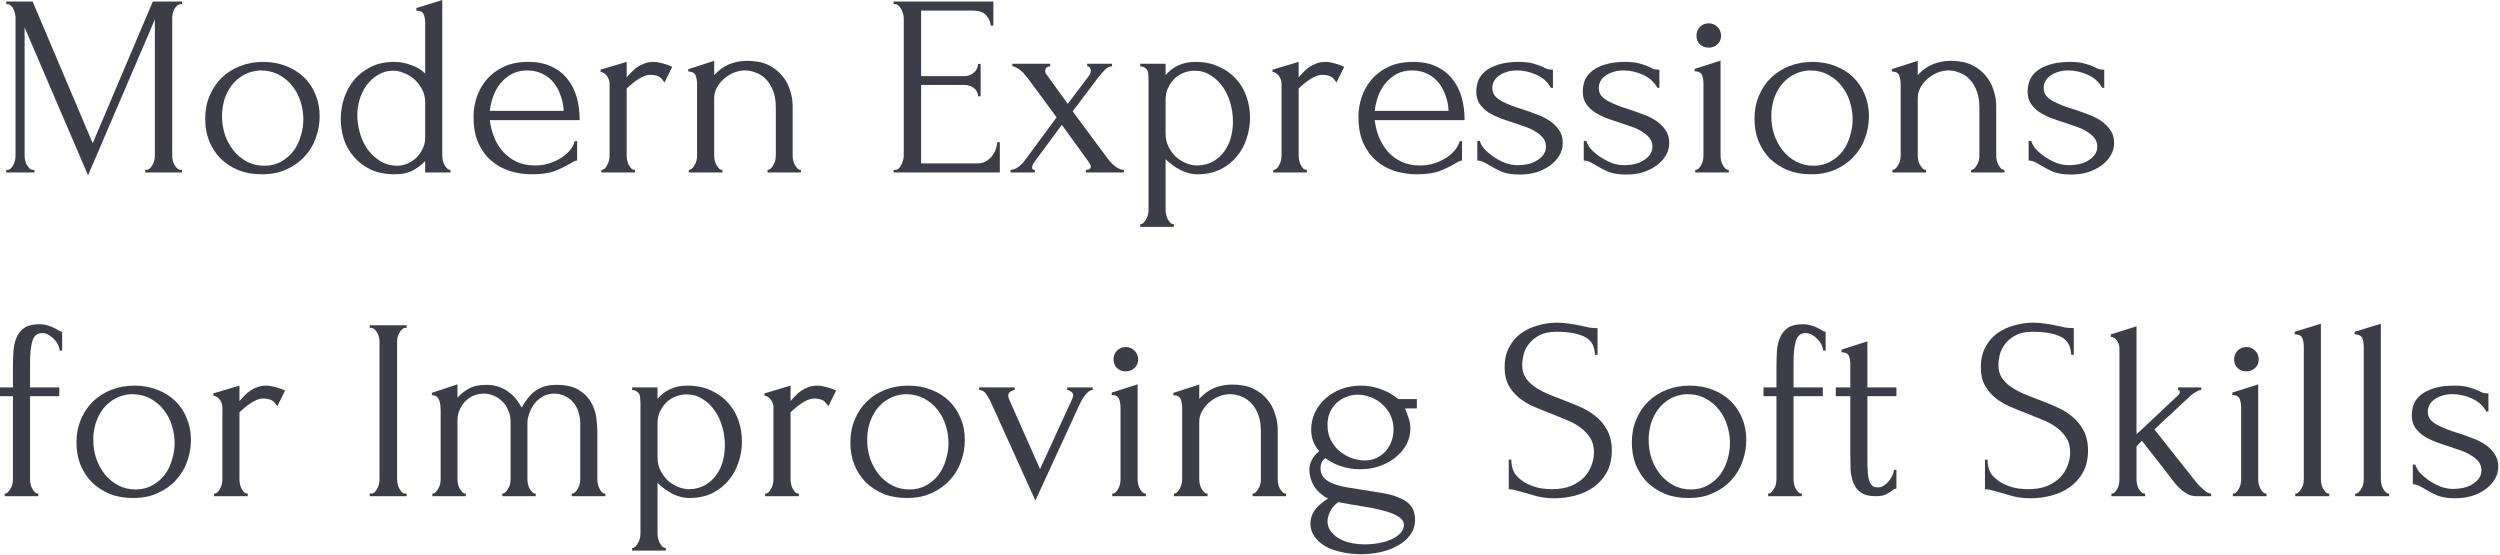 <?xml version="1.0" encoding="UTF-8"?> <svg xmlns="http://www.w3.org/2000/svg" viewBox="0 0 154.35 34.24" fill="none"><path d="M8.97 10.489H9.05C9.124 10.489 9.194 10.457 9.258 10.393C9.322 10.329 9.375 10.254 9.418 10.169C9.471 10.084 9.508 9.993 9.529 9.897C9.551 9.791 9.561 9.695 9.561 9.609V1.199L5.436 10.825L1.519 1.695V9.609C1.519 9.695 1.53 9.791 1.551 9.897C1.572 9.993 1.604 10.084 1.647 10.169C1.7 10.254 1.759 10.329 1.823 10.393C1.887 10.457 1.961 10.489 2.047 10.489H2.127V10.649H0.384V10.489H0.464C0.538 10.489 0.608 10.457 0.672 10.393C0.735 10.329 0.789 10.254 0.831 10.169C0.874 10.084 0.906 9.993 0.927 9.897C0.949 9.791 0.959 9.695 0.959 9.609V1.087C0.959 1.013 0.949 0.927 0.927 0.831C0.906 0.735 0.874 0.645 0.831 0.56C0.789 0.474 0.735 0.405 0.672 0.352C0.608 0.288 0.538 0.256 0.464 0.256H0.384V0.096H2.015L5.724 8.842L9.434 0.096H11.24V0.256H11.16C11.075 0.256 11 0.288 10.936 0.352C10.873 0.405 10.814 0.474 10.761 0.56C10.718 0.645 10.686 0.735 10.665 0.831C10.643 0.927 10.633 1.013 10.633 1.087V9.609C10.633 9.695 10.643 9.791 10.665 9.897C10.686 9.993 10.718 10.084 10.761 10.169C10.814 10.254 10.873 10.329 10.936 10.393C11 10.457 11.075 10.489 11.16 10.489H11.24V10.649H8.97V10.489Z" fill="#3D3D49"></path><path d="M16.154 10.761C15.621 10.761 15.142 10.675 14.715 10.505C14.289 10.324 13.921 10.084 13.612 9.785C13.314 9.476 13.079 9.114 12.909 8.698C12.749 8.282 12.669 7.829 12.669 7.339C12.669 6.817 12.759 6.342 12.941 5.916C13.122 5.479 13.372 5.106 13.692 4.797C14.012 4.488 14.39 4.248 14.827 4.077C15.264 3.907 15.739 3.821 16.25 3.821C16.762 3.821 17.231 3.907 17.657 4.077C18.084 4.237 18.451 4.466 18.761 4.765C19.07 5.063 19.31 5.42 19.48 5.836C19.651 6.241 19.736 6.689 19.736 7.179C19.736 7.637 19.656 8.085 19.496 8.522C19.347 8.949 19.118 9.327 18.809 9.657C18.51 9.988 18.137 10.254 17.689 10.457C17.252 10.659 16.741 10.761 16.154 10.761ZM16.058 4.349C15.675 4.37 15.334 4.466 15.035 4.637C14.747 4.797 14.502 5.01 14.3 5.276C14.108 5.532 13.959 5.825 13.852 6.156C13.756 6.486 13.708 6.822 13.708 7.163C13.708 7.557 13.767 7.941 13.884 8.314C14.012 8.677 14.188 9.002 14.412 9.29C14.646 9.577 14.923 9.807 15.243 9.977C15.563 10.148 15.92 10.233 16.314 10.233C16.709 10.233 17.055 10.148 17.354 9.977C17.663 9.807 17.918 9.588 18.121 9.322C18.324 9.044 18.473 8.735 18.569 8.394C18.675 8.053 18.729 7.712 18.729 7.371C18.729 7.019 18.675 6.667 18.569 6.316C18.462 5.953 18.297 5.628 18.073 5.34C17.849 5.042 17.567 4.802 17.226 4.621C16.895 4.44 16.506 4.349 16.058 4.349Z" fill="#3D3D49"></path><path d="M26.25 10.649V9.945C26.069 10.148 25.824 10.334 25.515 10.505C25.216 10.675 24.838 10.761 24.38 10.761C23.815 10.761 23.319 10.665 22.893 10.473C22.477 10.27 22.131 10.009 21.853 9.689C21.576 9.37 21.368 9.007 21.23 8.602C21.102 8.186 21.038 7.76 21.038 7.323C21.038 6.897 21.107 6.476 21.246 6.06C21.384 5.633 21.592 5.255 21.869 4.925C22.147 4.594 22.493 4.328 22.909 4.125C23.324 3.923 23.804 3.821 24.348 3.821C24.71 3.821 25.067 3.891 25.419 4.029C25.771 4.157 26.048 4.328 26.25 4.541V1.423C26.25 1.242 26.224 1.071 26.171 0.911C26.117 0.751 25.963 0.666 25.707 0.656V0.496L27.306 0V9.609C27.306 9.695 27.316 9.791 27.338 9.897C27.359 9.993 27.391 10.084 27.434 10.169C27.476 10.254 27.529 10.329 27.594 10.393C27.658 10.457 27.732 10.489 27.817 10.489V10.649H26.25ZM24.492 10.233C24.715 10.233 24.934 10.19 25.147 10.105C25.36 10.009 25.547 9.887 25.707 9.737C25.867 9.577 25.995 9.396 26.091 9.194C26.197 8.98 26.25 8.751 26.25 8.506V6.316C26.25 6.017 26.186 5.751 26.059 5.516C25.931 5.271 25.771 5.063 25.579 4.893C25.387 4.722 25.174 4.594 24.939 4.509C24.715 4.413 24.497 4.365 24.284 4.365C23.932 4.365 23.618 4.45 23.34 4.621C23.063 4.781 22.829 4.994 22.637 5.26C22.445 5.516 22.301 5.809 22.205 6.14C22.109 6.46 22.061 6.779 22.061 7.099C22.061 7.472 22.115 7.845 22.221 8.218C22.328 8.581 22.482 8.911 22.685 9.21C22.898 9.497 23.154 9.737 23.452 9.929C23.751 10.121 24.097 10.222 24.492 10.233Z" fill="#3D3D49"></path><path d="M30.243 7.419C30.285 7.792 30.376 8.149 30.515 8.49C30.653 8.821 30.834 9.114 31.058 9.37C31.293 9.625 31.575 9.833 31.906 9.993C32.236 10.142 32.62 10.217 33.057 10.217C33.291 10.217 33.537 10.185 33.792 10.121C34.059 10.046 34.304 9.945 34.528 9.817C34.752 9.689 34.949 9.535 35.12 9.354C35.301 9.162 35.423 8.949 35.487 8.714H35.631V9.913C35.567 9.913 35.492 9.934 35.407 9.977C35.333 10.02 35.242 10.073 35.136 10.137C34.922 10.265 34.635 10.403 34.272 10.553C33.91 10.691 33.43 10.761 32.833 10.761C32.353 10.761 31.895 10.691 31.458 10.553C31.032 10.414 30.653 10.201 30.323 9.913C29.992 9.625 29.726 9.258 29.523 8.81C29.331 8.362 29.236 7.829 29.236 7.211C29.236 6.817 29.299 6.417 29.427 6.012C29.566 5.607 29.768 5.244 30.035 4.925C30.312 4.594 30.664 4.328 31.09 4.125C31.517 3.923 32.028 3.821 32.625 3.821C33.158 3.821 33.622 3.912 34.016 4.093C34.421 4.274 34.752 4.525 35.007 4.845C35.274 5.164 35.471 5.543 35.599 5.98C35.727 6.417 35.791 6.897 35.791 7.419H30.243ZM32.561 4.349C32.188 4.349 31.863 4.424 31.586 4.573C31.319 4.722 31.09 4.914 30.898 5.148C30.707 5.383 30.557 5.649 30.451 5.948C30.344 6.246 30.275 6.545 30.243 6.843H34.8C34.789 6.534 34.73 6.23 34.624 5.932C34.528 5.633 34.389 5.367 34.208 5.132C34.027 4.898 33.798 4.711 33.521 4.573C33.243 4.424 32.924 4.349 32.561 4.349Z" fill="#3D3D49"></path><path d="M41.025 5.1C40.897 4.887 40.764 4.754 40.625 4.701C40.487 4.647 40.327 4.621 40.146 4.621C40.028 4.621 39.9 4.647 39.762 4.701C39.634 4.754 39.506 4.823 39.378 4.909C39.25 4.994 39.122 5.09 38.995 5.196C38.877 5.292 38.776 5.383 38.691 5.468V9.625C38.691 9.711 38.701 9.801 38.723 9.897C38.744 9.993 38.776 10.089 38.818 10.185C38.872 10.27 38.925 10.345 38.978 10.409C39.042 10.462 39.117 10.489 39.202 10.489V10.649H37.124V10.489C37.198 10.489 37.268 10.462 37.332 10.409C37.396 10.345 37.449 10.27 37.491 10.185C37.545 10.089 37.582 9.993 37.603 9.897C37.625 9.801 37.635 9.711 37.635 9.625V5.164C37.635 5.015 37.587 4.866 37.491 4.717C37.396 4.568 37.257 4.472 37.076 4.429V4.301L38.691 3.821V4.781C38.786 4.663 38.888 4.552 38.995 4.445C39.101 4.328 39.218 4.226 39.346 4.141C39.485 4.045 39.634 3.971 39.794 3.917C39.954 3.853 40.14 3.821 40.353 3.821C40.503 3.821 40.695 3.853 40.929 3.917C41.164 3.981 41.355 4.051 41.505 4.125L41.025 5.1Z" fill="#3D3D49"></path><path d="M48.938 9.609C48.938 9.695 48.949 9.791 48.97 9.897C48.992 9.993 49.023 10.084 49.066 10.169C49.119 10.254 49.173 10.329 49.226 10.393C49.29 10.457 49.365 10.489 49.45 10.489V10.649H47.387V10.489C47.462 10.489 47.531 10.457 47.595 10.393C47.659 10.329 47.712 10.254 47.755 10.169C47.808 10.084 47.846 9.993 47.867 9.897C47.888 9.791 47.899 9.695 47.899 9.609V6.635C47.899 6.252 47.846 5.916 47.739 5.628C47.632 5.34 47.488 5.1 47.307 4.909C47.126 4.717 46.918 4.578 46.684 4.493C46.46 4.397 46.231 4.349 45.996 4.349C45.762 4.349 45.527 4.397 45.293 4.493C45.069 4.589 44.866 4.717 44.685 4.877C44.515 5.026 44.371 5.207 44.253 5.42C44.147 5.623 44.094 5.836 44.094 6.06V9.609C44.094 9.695 44.104 9.791 44.126 9.897C44.147 9.993 44.179 10.084 44.221 10.169C44.275 10.254 44.328 10.329 44.381 10.393C44.445 10.457 44.52 10.489 44.605 10.489V10.649H42.527V10.489C42.601 10.489 42.67 10.457 42.734 10.393C42.798 10.329 42.852 10.254 42.894 10.169C42.948 10.084 42.985 9.993 43.006 9.897C43.028 9.791 43.038 9.695 43.038 9.609V5.196C43.038 5.015 43.012 4.845 42.958 4.685C42.905 4.514 42.75 4.424 42.495 4.413V4.269L44.094 3.757V4.637C44.168 4.552 44.264 4.461 44.381 4.365C44.499 4.258 44.637 4.162 44.797 4.077C44.967 3.981 45.159 3.907 45.373 3.853C45.597 3.789 45.858 3.757 46.156 3.757C46.657 3.757 47.083 3.843 47.435 4.013C47.787 4.184 48.075 4.408 48.299 4.685C48.522 4.951 48.682 5.25 48.778 5.58C48.885 5.9 48.938 6.214 48.938 6.523V9.609Z" fill="#3D3D49"></path><path d="M55.174 10.489H55.254C55.339 10.489 55.414 10.462 55.477 10.409C55.541 10.345 55.595 10.27 55.638 10.185C55.691 10.1 55.728 10.009 55.749 9.913C55.781 9.817 55.797 9.727 55.797 9.641V1.087C55.797 1.013 55.781 0.927 55.749 0.831C55.728 0.735 55.691 0.645 55.638 0.56C55.595 0.474 55.541 0.405 55.477 0.352C55.414 0.288 55.339 0.256 55.254 0.256H55.174V0.096H61.329V1.583H61.17C61.148 1.338 61.052 1.125 60.882 0.943C60.711 0.751 60.445 0.656 60.082 0.656H56.869V4.701H59.523C59.768 4.701 59.97 4.626 60.13 4.477C60.301 4.328 60.386 4.152 60.386 3.949H60.546V5.948H60.386C60.386 5.756 60.306 5.591 60.146 5.452C59.986 5.314 59.779 5.244 59.523 5.244H56.869V10.089H60.37C60.573 10.089 60.749 10.041 60.898 9.945C61.047 9.849 61.17 9.737 61.266 9.609C61.372 9.471 61.447 9.327 61.489 9.178C61.543 9.018 61.569 8.885 61.569 8.778H61.729V10.649H55.174V10.489Z" fill="#3D3D49"></path><path d="M67.043 10.489C67.246 10.489 67.347 10.414 67.347 10.265C67.347 10.212 67.283 10.094 67.155 9.913L65.556 7.707L63.893 9.961C63.861 10.004 63.824 10.062 63.781 10.137C63.739 10.212 63.717 10.276 63.717 10.329C63.717 10.435 63.776 10.489 63.893 10.489V10.649H62.39V10.489C62.54 10.489 62.699 10.43 62.87 10.313C63.041 10.185 63.184 10.036 63.302 9.865L65.236 7.243L63.446 4.813C63.392 4.749 63.328 4.674 63.254 4.589C63.19 4.504 63.11 4.424 63.014 4.349C62.929 4.274 62.838 4.216 62.742 4.173C62.657 4.12 62.577 4.093 62.502 4.093V3.933H64.837V4.093C64.773 4.093 64.703 4.114 64.629 4.157C64.565 4.2 64.533 4.28 64.533 4.397C64.533 4.472 64.565 4.546 64.629 4.621L65.924 6.412L67.155 4.781C67.24 4.674 67.294 4.589 67.315 4.525C67.336 4.461 67.347 4.402 67.347 4.349C67.347 4.285 67.326 4.226 67.283 4.173C67.251 4.12 67.198 4.093 67.123 4.093V3.933H68.658V4.093C68.488 4.093 68.328 4.178 68.178 4.349C68.029 4.509 67.896 4.663 67.779 4.813L66.228 6.875L68.37 9.769C68.509 9.961 68.674 10.132 68.866 10.281C69.058 10.419 69.234 10.489 69.394 10.489V10.649H67.043V10.489Z" fill="#3D3D49"></path><path d="M73.788 3.821C74.363 3.821 74.859 3.923 75.275 4.125C75.701 4.317 76.053 4.573 76.33 4.893C76.618 5.212 76.831 5.58 76.97 5.996C77.108 6.412 77.177 6.838 77.177 7.275C77.177 7.701 77.108 8.122 76.97 8.538C76.842 8.954 76.639 9.327 76.362 9.657C76.095 9.988 75.76 10.254 75.355 10.457C74.949 10.659 74.47 10.761 73.915 10.761C73.585 10.761 73.244 10.675 72.892 10.505C72.551 10.324 72.242 10.1 71.965 9.833V12.967C71.965 13.052 71.976 13.143 71.997 13.239C72.018 13.345 72.05 13.441 72.093 13.527C72.146 13.612 72.199 13.687 72.253 13.751C72.317 13.814 72.391 13.846 72.477 13.846V14.006H70.398V13.846C70.473 13.846 70.542 13.814 70.606 13.751C70.67 13.687 70.723 13.612 70.766 13.527C70.819 13.441 70.856 13.345 70.878 13.239C70.899 13.143 70.91 13.052 70.91 12.967V4.877C70.91 4.781 70.904 4.69 70.894 4.605C70.894 4.509 70.878 4.429 70.846 4.365C70.814 4.29 70.76 4.232 70.686 4.189C70.622 4.136 70.526 4.104 70.398 4.093V3.933H71.965V4.637C72.178 4.381 72.434 4.184 72.732 4.045C73.042 3.896 73.393 3.821 73.788 3.821ZM73.931 10.217C74.305 10.206 74.63 10.121 74.907 9.961C75.184 9.801 75.413 9.593 75.594 9.338C75.776 9.082 75.909 8.799 75.994 8.49C76.079 8.17 76.122 7.84 76.122 7.499C76.122 7.115 76.069 6.737 75.962 6.364C75.856 5.991 75.701 5.66 75.498 5.372C75.296 5.074 75.045 4.834 74.747 4.653C74.459 4.461 74.129 4.365 73.756 4.365C73.532 4.365 73.308 4.408 73.084 4.493C72.871 4.578 72.679 4.701 72.509 4.861C72.349 5.021 72.215 5.212 72.109 5.436C72.013 5.649 71.965 5.889 71.965 6.156V8.25C71.965 8.538 72.024 8.805 72.141 9.05C72.258 9.284 72.407 9.492 72.589 9.673C72.78 9.844 72.994 9.977 73.228 10.073C73.463 10.169 73.697 10.217 73.931 10.217Z" fill="#3D3D49"></path><path d="M82.512 5.1C82.384 4.887 82.251 4.754 82.112 4.701C81.974 4.647 81.814 4.621 81.633 4.621C81.515 4.621 81.387 4.647 81.249 4.701C81.121 4.754 80.993 4.823 80.865 4.909C80.737 4.994 80.609 5.09 80.481 5.196C80.364 5.292 80.263 5.383 80.178 5.468V9.625C80.178 9.711 80.188 9.801 80.21 9.897C80.231 9.993 80.263 10.089 80.306 10.185C80.359 10.27 80.412 10.345 80.465 10.409C80.529 10.462 80.604 10.489 80.689 10.489V10.649H78.611V10.489C78.685 10.489 78.755 10.462 78.818 10.409C78.883 10.345 78.936 10.27 78.979 10.185C79.032 10.089 79.069 9.993 79.09 9.897C79.112 9.801 79.122 9.711 79.122 9.625V5.164C79.122 5.015 79.074 4.866 78.979 4.717C78.883 4.568 78.744 4.472 78.563 4.429V4.301L80.178 3.821V4.781C80.274 4.663 80.375 4.552 80.481 4.445C80.588 4.328 80.705 4.226 80.833 4.141C80.972 4.045 81.121 3.971 81.281 3.917C81.441 3.853 81.627 3.821 81.841 3.821C81.99 3.821 82.182 3.853 82.416 3.917C82.651 3.981 82.843 4.051 82.992 4.125L82.512 5.1Z" fill="#3D3D49"></path><path d="M84.877 7.419C84.92 7.792 85.01 8.149 85.149 8.49C85.287 8.821 85.469 9.114 85.693 9.37C85.927 9.625 86.21 9.833 86.54 9.993C86.87 10.142 87.254 10.217 87.691 10.217C87.926 10.217 88.171 10.185 88.427 10.121C88.693 10.046 88.938 9.945 89.162 9.817C89.386 9.689 89.583 9.535 89.754 9.354C89.935 9.162 90.058 8.949 90.121 8.714H90.265V9.913C90.201 9.913 90.127 9.934 90.042 9.977C89.967 10.02 89.876 10.073 89.77 10.137C89.556 10.265 89.269 10.403 88.906 10.553C88.544 10.691 88.064 10.761 87.467 10.761C86.987 10.761 86.529 10.691 86.092 10.553C85.666 10.414 85.287 10.201 84.957 9.913C84.627 9.625 84.36 9.258 84.158 8.81C83.966 8.362 83.87 7.829 83.87 7.211C83.87 6.817 83.934 6.417 84.062 6.012C84.2 5.607 84.403 5.244 84.669 4.925C84.946 4.594 85.298 4.328 85.724 4.125C86.151 3.923 86.663 3.821 87.259 3.821C87.792 3.821 88.256 3.912 88.65 4.093C89.055 4.274 89.386 4.525 89.642 4.845C89.908 5.164 90.105 5.543 90.233 5.98C90.361 6.417 90.425 6.897 90.425 7.419H84.877ZM87.196 4.349C86.822 4.349 86.497 4.424 86.22 4.573C85.954 4.722 85.724 4.914 85.533 5.148C85.341 5.383 85.191 5.649 85.085 5.948C84.978 6.246 84.909 6.545 84.877 6.843H89.434C89.423 6.534 89.365 6.23 89.258 5.932C89.162 5.633 89.024 5.367 88.842 5.132C88.661 4.898 88.432 4.711 88.155 4.573C87.878 4.424 87.558 4.349 87.196 4.349Z" fill="#3D3D49"></path><path d="M96.486 8.826C96.486 9.103 96.417 9.359 96.278 9.593C96.14 9.828 95.948 10.036 95.703 10.217C95.468 10.388 95.191 10.526 94.871 10.633C94.551 10.729 94.205 10.777 93.832 10.777C93.373 10.777 93 10.718 92.712 10.601C92.425 10.473 92.179 10.345 91.977 10.217C91.839 10.132 91.711 10.062 91.593 10.009C91.476 9.945 91.348 9.913 91.21 9.913V8.698H91.369C91.401 8.847 91.492 9.012 91.641 9.194C91.801 9.364 91.988 9.524 92.201 9.673C92.425 9.823 92.664 9.95 92.92 10.057C93.187 10.153 93.453 10.201 93.72 10.201C93.912 10.201 94.109 10.18 94.311 10.137C94.514 10.094 94.695 10.025 94.855 9.929C95.026 9.833 95.164 9.716 95.271 9.577C95.388 9.428 95.447 9.252 95.447 9.05C95.447 8.847 95.388 8.671 95.271 8.522C95.154 8.373 95.004 8.245 94.823 8.138C94.642 8.021 94.434 7.92 94.199 7.835C93.965 7.749 93.73 7.669 93.496 7.595C93.219 7.509 92.936 7.414 92.648 7.307C92.371 7.2 92.121 7.078 91.897 6.939C91.673 6.79 91.492 6.614 91.353 6.412C91.215 6.198 91.146 5.948 91.146 5.66C91.146 5.415 91.188 5.18 91.274 4.957C91.369 4.733 91.519 4.541 91.721 4.381C91.934 4.21 92.206 4.077 92.537 3.981C92.867 3.875 93.267 3.821 93.736 3.821C94.152 3.821 94.471 3.859 94.695 3.933C94.93 3.997 95.122 4.067 95.271 4.141C95.367 4.194 95.462 4.237 95.559 4.269C95.655 4.29 95.761 4.301 95.878 4.301V5.42H95.75C95.559 5.069 95.265 4.802 94.871 4.621C94.477 4.44 94.072 4.349 93.656 4.349C93.389 4.349 93.16 4.386 92.968 4.461C92.776 4.525 92.617 4.61 92.489 4.717C92.371 4.813 92.281 4.925 92.217 5.053C92.163 5.18 92.137 5.308 92.137 5.436C92.137 5.617 92.185 5.772 92.281 5.9C92.387 6.028 92.526 6.14 92.696 6.236C92.878 6.332 93.075 6.422 93.288 6.508C93.512 6.593 93.746 6.673 93.992 6.747C94.29 6.843 94.589 6.95 94.887 7.067C95.186 7.174 95.452 7.307 95.687 7.467C95.921 7.627 96.113 7.819 96.262 8.042C96.411 8.256 96.486 8.517 96.486 8.826Z" fill="#3D3D49"></path><path d="M103.06 8.826C103.06 9.103 102.99 9.359 102.852 9.593C102.713 9.828 102.521 10.036 102.276 10.217C102.042 10.388 101.764 10.526 101.445 10.633C101.125 10.729 100.778 10.777 100.405 10.777C99.947 10.777 99.574 10.718 99.286 10.601C98.998 10.473 98.753 10.345 98.551 10.217C98.412 10.132 98.284 10.062 98.167 10.009C98.05 9.945 97.922 9.913 97.783 9.913V8.698H97.943C97.975 8.847 98.066 9.012 98.215 9.194C98.375 9.364 98.561 9.524 98.775 9.673C98.998 9.823 99.238 9.95 99.494 10.057C99.761 10.153 100.027 10.201 100.294 10.201C100.485 10.201 100.682 10.18 100.885 10.137C101.088 10.094 101.269 10.025 101.429 9.929C101.599 9.833 101.738 9.716 101.844 9.577C101.962 9.428 102.02 9.252 102.02 9.05C102.02 8.847 101.962 8.671 101.844 8.522C101.727 8.373 101.578 8.245 101.397 8.138C101.215 8.021 101.008 7.92 100.773 7.835C100.539 7.749 100.304 7.669 100.069 7.595C99.793 7.509 99.51 7.414 99.222 7.307C98.945 7.2 98.695 7.078 98.471 6.939C98.247 6.79 98.066 6.614 97.927 6.412C97.788 6.198 97.719 5.948 97.719 5.66C97.719 5.415 97.762 5.18 97.847 4.957C97.943 4.733 98.092 4.541 98.295 4.381C98.508 4.21 98.78 4.077 99.11 3.981C99.441 3.875 99.84 3.821 100.31 3.821C100.725 3.821 101.045 3.859 101.269 3.933C101.503 3.997 101.695 4.067 101.844 4.141C101.94 4.194 102.036 4.237 102.132 4.269C102.228 4.29 102.335 4.301 102.452 4.301V5.42H102.324C102.132 5.069 101.839 4.802 101.445 4.621C101.05 4.44 100.645 4.349 100.229 4.349C99.963 4.349 99.734 4.386 99.542 4.461C99.35 4.525 99.19 4.61 99.062 4.717C98.945 4.813 98.854 4.925 98.79 5.053C98.737 5.18 98.711 5.308 98.711 5.436C98.711 5.617 98.759 5.772 98.854 5.9C98.961 6.028 99.099 6.14 99.27 6.236C99.451 6.332 99.648 6.422 99.862 6.508C100.085 6.593 100.32 6.673 100.565 6.747C100.864 6.843 101.162 6.95 101.461 7.067C101.759 7.174 102.026 7.307 102.26 7.467C102.495 7.627 102.686 7.819 102.836 8.042C102.985 8.256 103.06 8.517 103.06 8.826Z" fill="#3D3D49"></path><path d="M104.661 10.649V10.489C104.746 10.489 104.82 10.457 104.884 10.393C104.948 10.329 105.002 10.254 105.044 10.169C105.087 10.084 105.119 9.993 105.14 9.897C105.162 9.791 105.172 9.695 105.172 9.609V5.18C105.172 4.999 105.146 4.829 105.092 4.669C105.039 4.498 104.884 4.408 104.629 4.397V4.253L106.227 3.741V9.609C106.227 9.695 106.238 9.791 106.259 9.897C106.281 9.993 106.313 10.084 106.355 10.169C106.398 10.254 106.451 10.329 106.515 10.393C106.579 10.457 106.654 10.489 106.739 10.489V10.649H104.661ZM104.74 2.206C104.74 1.993 104.81 1.812 104.948 1.663C105.098 1.514 105.279 1.439 105.492 1.439C105.705 1.439 105.886 1.514 106.036 1.663C106.185 1.812 106.259 1.993 106.259 2.206C106.259 2.42 106.185 2.596 106.036 2.734C105.886 2.873 105.705 2.942 105.492 2.942C105.279 2.942 105.098 2.873 104.948 2.734C104.81 2.596 104.74 2.42 104.74 2.206Z" fill="#3D3D49"></path><path d="M111.807 10.761C111.274 10.761 110.795 10.675 110.368 10.505C109.942 10.324 109.574 10.084 109.265 9.785C108.967 9.476 108.732 9.114 108.561 8.698C108.402 8.282 108.322 7.829 108.322 7.339C108.322 6.817 108.412 6.342 108.593 5.916C108.775 5.479 109.025 5.106 109.345 4.797C109.665 4.488 110.043 4.248 110.48 4.077C110.917 3.907 111.391 3.821 111.903 3.821C112.415 3.821 112.884 3.907 113.31 4.077C113.737 4.237 114.104 4.466 114.414 4.765C114.722 5.063 114.962 5.42 115.133 5.836C115.303 6.241 115.389 6.689 115.389 7.179C115.389 7.637 115.309 8.085 115.149 8.522C115 8.949 114.77 9.327 114.461 9.657C114.163 9.988 113.79 10.254 113.342 10.457C112.905 10.659 112.393 10.761 111.807 10.761ZM111.711 4.349C111.328 4.37 110.986 4.466 110.688 4.637C110.4 4.797 110.155 5.01 109.953 5.276C109.761 5.532 109.611 5.825 109.505 6.156C109.409 6.486 109.361 6.822 109.361 7.163C109.361 7.557 109.42 7.941 109.537 8.314C109.665 8.677 109.84 9.002 110.065 9.29C110.299 9.577 110.576 9.807 110.896 9.977C111.216 10.148 111.573 10.233 111.967 10.233C112.362 10.233 112.708 10.148 113.006 9.977C113.316 9.807 113.571 9.588 113.774 9.322C113.976 9.044 114.126 8.735 114.221 8.394C114.328 8.053 114.382 7.712 114.382 7.371C114.382 7.019 114.328 6.667 114.221 6.316C114.115 5.953 113.95 5.628 113.726 5.34C113.502 5.042 113.22 4.802 112.879 4.621C112.548 4.44 112.159 4.349 111.711 4.349Z" fill="#3D3D49"></path><path d="M123.246 9.609C123.246 9.695 123.257 9.791 123.278 9.897C123.3 9.993 123.332 10.084 123.374 10.169C123.427 10.254 123.481 10.329 123.534 10.393C123.598 10.457 123.673 10.489 123.758 10.489V10.649H121.695V10.489C121.77 10.489 121.839 10.457 121.903 10.393C121.967 10.329 122.021 10.254 122.063 10.169C122.117 10.084 122.154 9.993 122.175 9.897C122.196 9.791 122.207 9.695 122.207 9.609V6.635C122.207 6.252 122.154 5.916 122.047 5.628C121.941 5.34 121.797 5.1 121.616 4.909C121.434 4.717 121.226 4.578 120.992 4.493C120.768 4.397 120.539 4.349 120.304 4.349C120.07 4.349 119.835 4.397 119.601 4.493C119.377 4.589 119.174 4.717 118.993 4.877C118.823 5.026 118.679 5.207 118.561 5.42C118.455 5.623 118.402 5.836 118.402 6.06V9.609C118.402 9.695 118.412 9.791 118.434 9.897C118.455 9.993 118.487 10.084 118.53 10.169C118.583 10.254 118.636 10.329 118.689 10.393C118.754 10.457 118.828 10.489 118.913 10.489V10.649H116.835V10.489C116.909 10.489 116.979 10.457 117.043 10.393C117.107 10.329 117.16 10.254 117.203 10.169C117.256 10.084 117.293 9.993 117.314 9.897C117.336 9.791 117.346 9.695 117.346 9.609V5.196C117.346 5.015 117.32 4.845 117.266 4.685C117.213 4.514 117.059 4.424 116.803 4.413V4.269L118.402 3.757V4.637C118.476 4.552 118.572 4.461 118.689 4.365C118.807 4.258 118.945 4.162 119.105 4.077C119.276 3.981 119.468 3.907 119.681 3.853C119.905 3.789 120.166 3.757 120.464 3.757C120.965 3.757 121.392 3.843 121.743 4.013C122.095 4.184 122.383 4.408 122.607 4.685C122.831 4.951 122.99 5.25 123.087 5.58C123.193 5.9 123.246 6.214 123.246 6.523V9.609Z" fill="#3D3D49"></path><path d="M130.525 8.826C130.525 9.103 130.456 9.359 130.317 9.593C130.178 9.828 129.987 10.036 129.742 10.217C129.507 10.388 129.23 10.526 128.91 10.633C128.59 10.729 128.244 10.777 127.871 10.777C127.412 10.777 127.039 10.718 126.751 10.601C126.464 10.473 126.219 10.345 126.016 10.217C125.878 10.132 125.749 10.062 125.632 10.009C125.515 9.945 125.387 9.913 125.248 9.913V8.698H125.409C125.441 8.847 125.531 9.012 125.68 9.194C125.84 9.364 126.027 9.524 126.24 9.673C126.464 9.823 126.704 9.95 126.959 10.057C127.226 10.153 127.492 10.201 127.759 10.201C127.951 10.201 128.148 10.18 128.35 10.137C128.553 10.094 128.734 10.025 128.894 9.929C129.065 9.833 129.203 9.716 129.31 9.577C129.427 9.428 129.486 9.252 129.486 9.05C129.486 8.847 129.427 8.671 129.31 8.522C129.193 8.373 129.043 8.245 128.862 8.138C128.681 8.021 128.473 7.92 128.239 7.835C128.004 7.749 127.77 7.669 127.535 7.595C127.258 7.509 126.975 7.414 126.688 7.307C126.41 7.2 126.16 7.078 125.936 6.939C125.712 6.79 125.531 6.614 125.393 6.412C125.254 6.198 125.185 5.948 125.185 5.66C125.185 5.415 125.227 5.18 125.313 4.957C125.409 4.733 125.558 4.541 125.76 4.381C125.974 4.21 126.245 4.077 126.576 3.981C126.906 3.875 127.306 3.821 127.775 3.821C128.191 3.821 128.51 3.859 128.734 3.933C128.969 3.997 129.161 4.067 129.31 4.141C129.406 4.194 129.502 4.237 129.597 4.269C129.694 4.29 129.8 4.301 129.917 4.301V5.42H129.79C129.597 5.069 129.305 4.802 128.91 4.621C128.516 4.44 128.111 4.349 127.695 4.349C127.428 4.349 127.199 4.386 127.007 4.461C126.815 4.525 126.656 4.61 126.528 4.717C126.41 4.813 126.32 4.925 126.256 5.053C126.203 5.18 126.176 5.308 126.176 5.436C126.176 5.617 126.224 5.772 126.32 5.9C126.426 6.028 126.565 6.14 126.736 6.236C126.917 6.332 127.114 6.422 127.327 6.508C127.551 6.593 127.785 6.673 128.031 6.747C128.329 6.843 128.628 6.95 128.926 7.067C129.225 7.174 129.491 7.307 129.726 7.467C129.96 7.627 130.152 7.819 130.301 8.042C130.45 8.256 130.525 8.517 130.525 8.826Z" fill="#3D3D49"></path><path d="M1.855 24.463V29.596C1.855 29.681 1.865 29.777 1.887 29.883C1.908 29.979 1.94 30.07 1.983 30.155C2.036 30.241 2.089 30.315 2.143 30.379C2.206 30.443 2.281 30.475 2.366 30.475V30.635H0.288V30.475C0.362 30.475 0.432 30.443 0.496 30.379C0.56 30.315 0.613 30.241 0.656 30.155C0.709 30.07 0.746 29.979 0.767 29.883C0.789 29.777 0.799 29.681 0.799 29.596V24.463H0V23.92H0.799V22.624C0.799 22.294 0.81 21.974 0.831 21.665C0.853 21.356 0.917 21.079 1.023 20.834C1.13 20.588 1.29 20.391 1.503 20.242C1.727 20.093 2.031 20.018 2.414 20.018C2.628 20.018 2.809 20.045 2.958 20.098C3.118 20.141 3.251 20.194 3.358 20.258C3.475 20.311 3.571 20.365 3.645 20.418C3.72 20.461 3.784 20.482 3.837 20.482V21.649H3.693C3.64 21.34 3.502 21.084 3.278 20.882C3.054 20.668 2.83 20.562 2.606 20.562C2.297 20.562 2.095 20.727 1.999 21.057C1.903 21.377 1.855 21.825 1.855 22.401V23.92H3.661V24.463H1.855Z" fill="#3D3D49"></path><path d="M8.207 30.747C7.674 30.747 7.194 30.662 6.768 30.491C6.341 30.31 5.974 30.07 5.664 29.771C5.366 29.462 5.132 29.1 4.961 28.684C4.801 28.268 4.721 27.815 4.721 27.325C4.721 26.803 4.812 26.329 4.993 25.902C5.174 25.465 5.425 25.092 5.744 24.783C6.064 24.474 6.443 24.234 6.88 24.063C7.317 23.893 7.791 23.808 8.303 23.808C8.814 23.808 9.283 23.893 9.71 24.063C10.136 24.223 10.504 24.452 10.813 24.751C11.122 25.049 11.362 25.406 11.532 25.822C11.703 26.227 11.788 26.675 11.788 27.165C11.788 27.624 11.708 28.071 11.548 28.508C11.399 28.935 11.17 29.313 10.861 29.644C10.562 29.974 10.189 30.241 9.742 30.443C9.305 30.646 8.793 30.747 8.207 30.747ZM8.111 24.335C7.727 24.357 7.386 24.452 7.087 24.623C6.8 24.783 6.555 24.996 6.352 25.263C6.16 25.518 6.011 25.812 5.904 26.142C5.808 26.472 5.76 26.808 5.76 27.149C5.76 27.544 5.819 27.928 5.936 28.3C6.064 28.663 6.24 28.988 6.464 29.276C6.698 29.564 6.976 29.793 7.295 29.963C7.615 30.134 7.972 30.219 8.367 30.219C8.761 30.219 9.107 30.134 9.406 29.963C9.715 29.793 9.971 29.574 10.173 29.308C10.376 29.031 10.525 28.722 10.621 28.38C10.728 28.039 10.781 27.698 10.781 27.357C10.781 27.005 10.728 26.654 10.621 26.302C10.514 25.939 10.349 25.614 10.125 25.327C9.902 25.028 9.619 24.788 9.278 24.607C8.948 24.426 8.558 24.335 8.111 24.335Z" fill="#3D3D49"></path><path d="M17.12 25.087C16.992 24.874 16.858 24.74 16.72 24.687C16.581 24.634 16.421 24.607 16.24 24.607C16.123 24.607 15.995 24.634 15.856 24.687C15.729 24.74 15.601 24.81 15.473 24.895C15.345 24.98 15.217 25.076 15.089 25.183C14.972 25.279 14.87 25.369 14.785 25.454V29.612C14.785 29.697 14.796 29.787 14.817 29.883C14.838 29.979 14.87 30.075 14.913 30.171C14.966 30.257 15.02 30.331 15.073 30.395C15.137 30.448 15.212 30.475 15.297 30.475V30.635H13.218V30.475C13.293 30.475 13.362 30.448 13.426 30.395C13.49 30.331 13.543 30.257 13.586 30.171C13.639 30.075 13.677 29.979 13.698 29.883C13.719 29.787 13.73 29.697 13.73 29.612V25.151C13.73 25.001 13.682 24.852 13.586 24.703C13.49 24.554 13.352 24.458 13.17 24.415V24.287L14.785 23.808V24.767C14.881 24.65 14.982 24.538 15.089 24.431C15.196 24.314 15.313 24.213 15.441 24.127C15.579 24.031 15.729 23.957 15.888 23.904C16.048 23.84 16.235 23.808 16.448 23.808C16.597 23.808 16.789 23.84 17.024 23.904C17.258 23.967 17.45 24.037 17.599 24.111L17.12 25.087Z" fill="#3D3D49"></path><path d="M22.823 20.082H25.109V20.242H25.029C24.954 20.242 24.885 20.274 24.821 20.338C24.757 20.391 24.704 20.461 24.661 20.546C24.619 20.62 24.581 20.711 24.549 20.818C24.528 20.914 24.517 20.999 24.517 21.073V29.596C24.517 29.681 24.528 29.777 24.549 29.883C24.571 29.979 24.603 30.07 24.645 30.155C24.699 30.241 24.752 30.315 24.805 30.379C24.869 30.443 24.944 30.475 25.029 30.475H25.109V30.635H22.823V30.475H22.902C22.988 30.475 23.062 30.448 23.126 30.395C23.19 30.331 23.244 30.257 23.286 30.171C23.34 30.075 23.377 29.979 23.398 29.883C23.419 29.777 23.43 29.681 23.43 29.596V21.073C23.43 20.999 23.419 20.914 23.398 20.818C23.377 20.722 23.34 20.631 23.286 20.546C23.244 20.461 23.19 20.391 23.126 20.338C23.062 20.274 22.988 20.242 22.902 20.242H22.823V20.082Z" fill="#3D3D49"></path><path d="M36.88 29.596C36.88 29.681 36.89 29.777 36.912 29.883C36.933 29.979 36.965 30.07 37.007 30.155C37.05 30.241 37.098 30.315 37.151 30.379C37.215 30.443 37.29 30.475 37.375 30.475V30.635H35.297V30.475C35.382 30.475 35.456 30.443 35.52 30.379C35.584 30.315 35.638 30.241 35.68 30.155C35.734 30.07 35.771 29.979 35.792 29.883C35.814 29.777 35.824 29.681 35.824 29.596V26.142C35.824 25.897 35.787 25.662 35.712 25.438C35.648 25.215 35.547 25.023 35.408 24.863C35.27 24.692 35.099 24.559 34.897 24.463C34.694 24.357 34.465 24.303 34.209 24.303C33.921 24.303 33.671 24.373 33.458 24.511C33.255 24.639 33.085 24.799 32.946 24.991C32.818 25.183 32.722 25.38 32.658 25.582C32.594 25.774 32.563 25.934 32.563 26.062V29.596C32.563 29.681 32.573 29.777 32.594 29.883C32.616 29.979 32.648 30.07 32.69 30.155C32.744 30.241 32.797 30.315 32.85 30.379C32.914 30.443 32.989 30.475 33.074 30.475V30.635H31.012V30.475C31.086 30.475 31.155 30.443 31.219 30.379C31.283 30.315 31.337 30.241 31.379 30.155C31.433 30.07 31.47 29.979 31.491 29.883C31.513 29.777 31.523 29.681 31.523 29.596V26.046C31.523 25.79 31.475 25.556 31.379 25.343C31.294 25.119 31.171 24.932 31.012 24.783C30.862 24.634 30.686 24.516 30.484 24.431C30.292 24.346 30.095 24.303 29.892 24.303C29.615 24.303 29.37 24.357 29.157 24.463C28.954 24.57 28.784 24.703 28.645 24.863C28.517 25.023 28.416 25.199 28.341 25.391C28.277 25.572 28.245 25.748 28.245 25.918V29.596C28.245 29.681 28.256 29.777 28.277 29.883C28.299 29.979 28.331 30.07 28.373 30.155C28.427 30.241 28.48 30.315 28.533 30.379C28.597 30.443 28.672 30.475 28.757 30.475V30.635H26.694V30.475C26.769 30.475 26.838 30.443 26.902 30.379C26.966 30.315 27.02 30.241 27.062 30.155C27.116 30.07 27.153 29.979 27.174 29.883C27.196 29.777 27.206 29.681 27.206 29.596V25.327C27.206 25.241 27.201 25.145 27.19 25.039C27.18 24.932 27.158 24.831 27.126 24.735C27.094 24.639 27.041 24.559 26.966 24.495C26.892 24.431 26.79 24.399 26.663 24.399V24.255L28.245 23.728V24.543C28.405 24.362 28.624 24.186 28.901 24.015C29.189 23.845 29.562 23.76 30.02 23.76C30.319 23.76 30.585 23.802 30.82 23.888C31.054 23.973 31.257 24.085 31.427 24.223C31.608 24.351 31.763 24.5 31.891 24.671C32.019 24.842 32.125 25.007 32.211 25.167C32.296 25.007 32.397 24.847 32.515 24.687C32.632 24.516 32.77 24.362 32.93 24.223C33.101 24.085 33.298 23.973 33.522 23.888C33.756 23.802 34.028 23.76 34.337 23.76C34.934 23.76 35.403 23.866 35.744 24.079C36.085 24.293 36.336 24.548 36.496 24.847C36.666 25.145 36.773 25.46 36.816 25.79C36.858 26.11 36.88 26.382 36.88 26.606V29.596Z" fill="#3D3D49"></path><path d="M42.419 23.808C42.994 23.808 43.49 23.909 43.906 24.111C44.332 24.303 44.684 24.559 44.961 24.879C45.249 25.199 45.462 25.566 45.601 25.982C45.739 26.398 45.808 26.824 45.808 27.261C45.808 27.688 45.739 28.109 45.601 28.524C45.472 28.94 45.27 29.313 44.993 29.644C44.726 29.974 44.391 30.241 43.986 30.443C43.581 30.646 43.101 30.747 42.547 30.747C42.216 30.747 41.875 30.662 41.523 30.491C41.182 30.31 40.873 30.086 40.596 29.819V32.953C40.596 33.039 40.607 33.129 40.628 33.225C40.649 33.332 40.681 33.428 40.724 33.513C40.777 33.598 40.83 33.673 40.884 33.737C40.948 33.801 41.022 33.833 41.107 33.833V33.993H39.029V33.833C39.104 33.833 39.173 33.801 39.237 33.737C39.301 33.673 39.354 33.598 39.397 33.513C39.45 33.428 39.487 33.332 39.509 33.225C39.53 33.129 39.541 33.039 39.541 32.953V24.863C39.541 24.767 39.535 24.676 39.525 24.591C39.525 24.495 39.509 24.415 39.477 24.351C39.445 24.277 39.391 24.218 39.317 24.175C39.253 24.122 39.157 24.09 39.029 24.079V23.92H40.596V24.623C40.809 24.367 41.065 24.17 41.363 24.031C41.672 23.882 42.024 23.808 42.419 23.808ZM42.563 30.203C42.936 30.193 43.261 30.107 43.538 29.947C43.815 29.787 44.044 29.58 44.225 29.324C44.407 29.068 44.54 28.785 44.625 28.477C44.71 28.157 44.753 27.826 44.753 27.485C44.753 27.101 44.7 26.723 44.593 26.35C44.487 25.977 44.332 25.646 44.13 25.359C43.927 25.06 43.676 24.82 43.378 24.639C43.09 24.447 42.76 24.351 42.387 24.351C42.163 24.351 41.939 24.394 41.715 24.479C41.502 24.564 41.31 24.687 41.139 24.847C40.98 25.007 40.846 25.199 40.74 25.422C40.644 25.636 40.596 25.876 40.596 26.142V28.236C40.596 28.524 40.655 28.791 40.772 29.036C40.889 29.27 41.038 29.478 41.22 29.66C41.411 29.83 41.624 29.963 41.859 30.059C42.093 30.155 42.328 30.203 42.563 30.203Z" fill="#3D3D49"></path><path d="M51.143 25.087C51.015 24.874 50.882 24.74 50.743 24.687C50.605 24.634 50.445 24.607 50.264 24.607C50.146 24.607 50.019 24.634 49.88 24.687C49.752 24.74 49.624 24.81 49.496 24.895C49.368 24.98 49.24 25.076 49.112 25.183C48.995 25.279 48.894 25.369 48.809 25.454V29.612C48.809 29.697 48.819 29.787 48.841 29.883C48.862 29.979 48.894 30.075 48.937 30.171C48.99 30.257 49.043 30.331 49.096 30.395C49.16 30.448 49.235 30.475 49.32 30.475V30.635H47.242V30.475C47.316 30.475 47.386 30.448 47.45 30.395C47.513 30.331 47.567 30.257 47.609 30.171C47.663 30.075 47.7 29.979 47.721 29.883C47.743 29.787 47.753 29.697 47.753 29.612V25.151C47.753 25.001 47.705 24.852 47.609 24.703C47.513 24.554 47.375 24.458 47.194 24.415V24.287L48.809 23.808V24.767C48.905 24.65 49.006 24.538 49.112 24.431C49.219 24.314 49.336 24.213 49.464 24.127C49.603 24.031 49.752 23.957 49.912 23.904C50.072 23.84 50.258 23.808 50.472 23.808C50.621 23.808 50.812 23.84 51.047 23.904C51.282 23.967 51.473 24.037 51.623 24.111L51.143 25.087Z" fill="#3D3D49"></path><path d="M55.986 30.747C55.453 30.747 54.974 30.662 54.547 30.491C54.121 30.31 53.753 30.07 53.444 29.771C53.145 29.462 52.911 29.1 52.741 28.684C52.581 28.268 52.501 27.815 52.501 27.325C52.501 26.803 52.591 26.329 52.773 25.902C52.954 25.465 53.204 25.092 53.524 24.783C53.844 24.474 54.222 24.234 54.659 24.063C55.096 23.893 55.571 23.808 56.082 23.808C56.594 23.808 57.063 23.893 57.489 24.063C57.916 24.223 58.283 24.452 58.592 24.751C58.902 25.049 59.141 25.406 59.312 25.822C59.483 26.227 59.568 26.675 59.568 27.165C59.568 27.624 59.488 28.071 59.328 28.508C59.179 28.935 58.95 29.313 58.64 29.644C58.342 29.974 57.969 30.241 57.521 30.443C57.084 30.646 56.573 30.747 55.986 30.747ZM55.89 24.335C55.507 24.357 55.165 24.452 54.867 24.623C54.579 24.783 54.334 24.996 54.132 25.263C53.94 25.518 53.791 25.812 53.684 26.142C53.588 26.472 53.54 26.808 53.54 27.149C53.54 27.544 53.599 27.928 53.716 28.3C53.844 28.663 54.02 28.988 54.243 29.276C54.478 29.564 54.755 29.793 55.075 29.963C55.395 30.134 55.752 30.219 56.146 30.219C56.541 30.219 56.887 30.134 57.186 29.963C57.494 29.793 57.75 29.574 57.953 29.308C58.156 29.031 58.305 28.722 58.401 28.38C58.507 28.039 58.56 27.698 58.56 27.357C58.56 27.005 58.507 26.654 58.401 26.302C58.294 25.939 58.129 25.614 57.905 25.327C57.681 25.028 57.399 24.788 57.058 24.607C56.727 24.426 56.338 24.335 55.89 24.335Z" fill="#3D3D49"></path><path d="M67.458 23.92V24.079C67.383 24.079 67.308 24.106 67.233 24.159C67.159 24.213 67.084 24.282 67.01 24.367C66.946 24.452 66.882 24.548 66.818 24.655C66.764 24.751 66.716 24.842 66.674 24.927L63.924 30.907L61.19 24.863C61.115 24.692 61.019 24.522 60.902 24.351C60.785 24.17 60.635 24.079 60.454 24.079V23.92H62.645V24.079C62.581 24.079 62.496 24.111 62.389 24.175C62.293 24.239 62.245 24.33 62.245 24.447C62.245 24.5 62.288 24.623 62.373 24.815L64.212 28.956L66.194 24.639C66.237 24.532 66.258 24.452 66.258 24.399C66.258 24.303 66.21 24.229 66.114 24.175C66.029 24.111 65.954 24.079 65.891 24.079V23.92H67.458Z" fill="#3D3D49"></path><path d="M68.67 30.635V30.475C68.755 30.475 68.83 30.443 68.894 30.379C68.958 30.315 69.011 30.241 69.053 30.155C69.096 30.07 69.128 29.979 69.149 29.883C69.171 29.777 69.181 29.681 69.181 29.596V25.167C69.181 24.985 69.155 24.815 69.101 24.655C69.048 24.484 68.894 24.394 68.638 24.383V24.239L70.237 23.728V29.596C70.237 29.681 70.247 29.777 70.269 29.883C70.29 29.979 70.322 30.07 70.364 30.155C70.407 30.241 70.46 30.315 70.525 30.379C70.588 30.443 70.663 30.475 70.748 30.475V30.635H68.67ZM68.75 22.193C68.75 21.98 68.819 21.798 68.958 21.649C69.107 21.5 69.288 21.425 69.501 21.425C69.714 21.425 69.895 21.5 70.045 21.649C70.194 21.798 70.269 21.98 70.269 22.193C70.269 22.406 70.194 22.582 70.045 22.72C69.895 22.859 69.714 22.928 69.501 22.928C69.288 22.928 69.107 22.859 68.958 22.72C68.819 22.582 68.75 22.406 68.75 22.193Z" fill="#3D3D49"></path><path d="M78.886 29.596C78.886 29.681 78.897 29.777 78.918 29.883C78.94 29.979 78.972 30.07 79.014 30.155C79.067 30.241 79.121 30.315 79.174 30.379C79.238 30.443 79.313 30.475 79.398 30.475V30.635H77.335V30.475C77.41 30.475 77.479 30.443 77.543 30.379C77.607 30.315 77.66 30.241 77.703 30.155C77.756 30.07 77.794 29.979 77.815 29.883C77.836 29.777 77.847 29.681 77.847 29.596V26.622C77.847 26.238 77.794 25.902 77.687 25.614C77.58 25.327 77.437 25.087 77.255 24.895C77.074 24.703 76.866 24.564 76.632 24.479C76.408 24.383 76.179 24.335 75.944 24.335C75.71 24.335 75.475 24.383 75.241 24.479C75.017 24.575 74.814 24.703 74.633 24.863C74.463 25.012 74.319 25.193 74.201 25.406C74.095 25.609 74.042 25.822 74.042 26.046V29.596C74.042 29.681 74.052 29.777 74.074 29.883C74.095 29.979 74.127 30.07 74.169 30.155C74.223 30.241 74.276 30.315 74.329 30.379C74.393 30.443 74.468 30.475 74.553 30.475V30.635H72.475V30.475C72.549 30.475 72.618 30.443 72.682 30.379C72.747 30.315 72.8 30.241 72.843 30.155C72.896 30.07 72.933 29.979 72.954 29.883C72.976 29.777 72.986 29.681 72.986 29.596V25.183C72.986 25.001 72.96 24.831 72.906 24.671C72.853 24.5 72.698 24.41 72.443 24.399V24.255L74.042 23.744V24.623C74.116 24.538 74.212 24.447 74.329 24.351C74.447 24.245 74.585 24.149 74.745 24.063C74.916 23.967 75.108 23.893 75.321 23.84C75.545 23.776 75.806 23.744 76.104 23.744C76.605 23.744 77.031 23.829 77.383 23.999C77.735 24.17 78.023 24.394 78.247 24.671C78.471 24.937 78.63 25.236 78.726 25.566C78.833 25.886 78.886 26.201 78.886 26.51V29.596Z" fill="#3D3D49"></path><path d="M84.294 33.609C84.614 33.609 84.918 33.577 85.205 33.513C85.493 33.46 85.744 33.38 85.957 33.273C86.181 33.166 86.357 33.039 86.485 32.889C86.613 32.74 86.677 32.58 86.677 32.41C86.677 32.228 86.586 32.074 86.405 31.946C86.234 31.818 86 31.706 85.701 31.61C85.403 31.514 85.056 31.429 84.662 31.354C84.268 31.291 83.857 31.221 83.431 31.147L82.615 31.003C82.37 31.195 82.2 31.397 82.104 31.61C82.008 31.823 81.96 32.01 81.96 32.17C81.96 32.394 82.018 32.591 82.136 32.761C82.264 32.943 82.429 33.097 82.631 33.225C82.845 33.353 83.09 33.449 83.367 33.513C83.655 33.577 83.964 33.609 84.294 33.609ZM85.174 30.411C85.6 30.475 85.952 30.56 86.229 30.667C86.517 30.774 86.746 30.896 86.916 31.035C87.087 31.184 87.204 31.344 87.268 31.514C87.332 31.696 87.364 31.887 87.364 32.09C87.364 32.452 87.263 32.767 87.06 33.033C86.868 33.3 86.613 33.518 86.293 33.689C85.984 33.87 85.627 34.003 85.221 34.089C84.827 34.174 84.422 34.216 84.006 34.216C83.601 34.216 83.212 34.174 82.839 34.089C82.466 34.014 82.136 33.897 81.848 33.737C81.56 33.577 81.331 33.374 81.16 33.129C80.99 32.895 80.904 32.623 80.904 32.314C80.904 32.037 80.99 31.77 81.16 31.514C81.331 31.269 81.608 31.024 81.992 30.779C81.619 30.587 81.331 30.331 81.128 30.011C80.936 29.681 80.84 29.345 80.84 29.004C80.84 28.801 80.888 28.604 80.984 28.412C81.08 28.21 81.235 28.023 81.448 27.853C81.267 27.64 81.139 27.427 81.065 27.213C80.99 27 80.952 26.771 80.952 26.526C80.952 26.142 81.033 25.785 81.192 25.454C81.352 25.124 81.571 24.836 81.848 24.591C82.125 24.346 82.45 24.154 82.823 24.015C83.196 23.877 83.596 23.808 84.022 23.808C84.47 23.808 84.897 23.888 85.301 24.047C85.706 24.197 86.048 24.394 86.325 24.639H87.476V25.215H86.74C86.815 25.375 86.89 25.566 86.964 25.79C87.039 26.003 87.076 26.227 87.076 26.462C87.076 26.803 86.996 27.128 86.836 27.437C86.677 27.735 86.453 28.002 86.165 28.236C85.888 28.46 85.557 28.642 85.174 28.78C84.8 28.908 84.401 28.972 83.974 28.972C83.58 28.972 83.196 28.913 82.823 28.796C82.45 28.679 82.12 28.508 81.832 28.284C81.715 28.359 81.635 28.455 81.592 28.572C81.549 28.679 81.528 28.791 81.528 28.908C81.528 29.249 81.683 29.516 81.992 29.708C82.301 29.889 82.695 30.017 83.175 30.091L85.174 30.411ZM83.831 24.367C83.575 24.367 83.335 24.415 83.111 24.511C82.887 24.596 82.69 24.719 82.519 24.879C82.349 25.039 82.21 25.236 82.104 25.47C82.008 25.694 81.96 25.95 81.96 26.238C81.96 26.59 82.029 26.904 82.168 27.181C82.317 27.458 82.503 27.688 82.727 27.869C82.951 28.05 83.196 28.189 83.463 28.284C83.74 28.38 84.001 28.428 84.246 28.428C84.513 28.428 84.752 28.38 84.966 28.284C85.189 28.178 85.381 28.039 85.541 27.869C85.701 27.688 85.824 27.48 85.909 27.245C85.994 27.011 86.037 26.766 86.037 26.51C86.037 26.19 85.973 25.897 85.845 25.63C85.717 25.364 85.547 25.14 85.333 24.959C85.131 24.767 84.897 24.623 84.63 24.527C84.364 24.421 84.097 24.367 83.831 24.367Z" fill="#3D3D49"></path><path d="M99.514 27.805C99.514 28.338 99.407 28.796 99.194 29.18C98.981 29.553 98.704 29.857 98.363 30.091C98.032 30.326 97.654 30.496 97.227 30.603C96.812 30.71 96.396 30.763 95.98 30.763C95.554 30.763 95.186 30.72 94.877 30.635C94.568 30.55 94.285 30.47 94.03 30.395C93.859 30.342 93.704 30.299 93.566 30.267C93.427 30.225 93.289 30.203 93.15 30.203V28.38H93.31C93.31 28.785 93.411 29.111 93.614 29.356C93.827 29.59 94.072 29.771 94.349 29.899C94.627 30.027 94.904 30.113 95.181 30.155C95.458 30.187 95.661 30.203 95.788 30.203C96.247 30.203 96.641 30.139 96.972 30.011C97.302 29.873 97.574 29.697 97.787 29.484C98 29.26 98.155 29.015 98.251 28.748C98.357 28.482 98.411 28.21 98.411 27.933C98.411 27.581 98.336 27.288 98.187 27.053C98.037 26.808 97.84 26.595 97.595 26.414C97.361 26.233 97.089 26.078 96.78 25.95C96.471 25.822 96.156 25.694 95.836 25.566C95.474 25.428 95.117 25.284 94.765 25.135C94.413 24.985 94.099 24.804 93.822 24.591C93.545 24.367 93.321 24.106 93.15 23.808C92.98 23.498 92.894 23.12 92.894 22.672C92.894 22.203 92.985 21.798 93.166 21.457C93.347 21.105 93.587 20.818 93.886 20.594C94.195 20.37 94.541 20.205 94.925 20.098C95.319 19.981 95.719 19.922 96.124 19.922C96.401 19.922 96.663 19.944 96.908 19.986C97.153 20.018 97.387 20.061 97.611 20.114C97.792 20.157 97.968 20.194 98.139 20.226C98.309 20.247 98.475 20.258 98.634 20.258V21.905H98.475C98.453 21.351 98.235 20.978 97.819 20.786C97.403 20.583 96.828 20.482 96.092 20.482C95.666 20.482 95.314 20.556 95.037 20.706C94.77 20.844 94.557 21.02 94.397 21.233C94.237 21.436 94.126 21.66 94.062 21.905C94.008 22.139 93.982 22.347 93.982 22.528C93.982 22.827 94.046 23.083 94.173 23.296C94.312 23.509 94.493 23.696 94.717 23.856C94.941 24.015 95.197 24.159 95.485 24.287C95.783 24.415 96.092 24.538 96.412 24.655C96.774 24.794 97.142 24.943 97.515 25.103C97.888 25.263 98.219 25.46 98.507 25.694C98.805 25.929 99.045 26.217 99.226 26.558C99.418 26.899 99.514 27.315 99.514 27.805Z" fill="#3D3D49"></path><path d="M104.234 30.747C103.701 30.747 103.222 30.662 102.795 30.491C102.369 30.31 102.001 30.07 101.692 29.771C101.394 29.462 101.159 29.1 100.989 28.684C100.829 28.268 100.749 27.815 100.749 27.325C100.749 26.803 100.839 26.329 101.021 25.902C101.202 25.465 101.452 25.092 101.772 24.783C102.092 24.474 102.47 24.234 102.907 24.063C103.344 23.893 103.819 23.808 104.33 23.808C104.842 23.808 105.311 23.893 105.737 24.063C106.164 24.223 106.531 24.452 106.84 24.751C107.15 25.049 107.389 25.406 107.56 25.822C107.731 26.227 107.816 26.675 107.816 27.165C107.816 27.624 107.736 28.071 107.576 28.508C107.427 28.935 107.198 29.313 106.889 29.644C106.59 29.974 106.217 30.241 105.769 30.443C105.332 30.646 104.821 30.747 104.234 30.747ZM104.138 24.335C103.755 24.357 103.413 24.452 103.115 24.623C102.827 24.783 102.582 24.996 102.379 25.263C102.188 25.518 102.039 25.812 101.932 26.142C101.836 26.472 101.788 26.808 101.788 27.149C101.788 27.544 101.847 27.928 101.964 28.3C102.092 28.663 102.268 28.988 102.492 29.276C102.726 29.564 103.003 29.793 103.323 29.963C103.643 30.134 104 30.219 104.394 30.219C104.789 30.219 105.135 30.134 105.434 29.963C105.743 29.793 105.998 29.574 106.201 29.308C106.404 29.031 106.553 28.722 106.649 28.38C106.755 28.039 106.808 27.698 106.808 27.357C106.808 27.005 106.755 26.654 106.649 26.302C106.542 25.939 106.377 25.614 106.153 25.327C105.929 25.028 105.647 24.788 105.306 24.607C104.975 24.426 104.586 24.335 104.138 24.335Z" fill="#3D3D49"></path><path d="M110.733 24.463V29.596C110.733 29.681 110.744 29.777 110.765 29.883C110.786 29.979 110.818 30.07 110.861 30.155C110.914 30.241 110.967 30.315 111.021 30.379C111.085 30.443 111.159 30.475 111.244 30.475V30.635H109.166V30.475C109.241 30.475 109.31 30.443 109.374 30.379C109.438 30.315 109.491 30.241 109.534 30.155C109.587 30.07 109.624 29.979 109.646 29.883C109.667 29.777 109.678 29.681 109.678 29.596V24.463H108.878V23.92H109.678V22.624C109.678 22.294 109.688 21.974 109.71 21.665C109.731 21.356 109.795 21.079 109.901 20.834C110.008 20.588 110.168 20.391 110.381 20.242C110.605 20.093 110.909 20.018 111.293 20.018C111.506 20.018 111.687 20.045 111.836 20.098C111.996 20.141 112.129 20.194 112.236 20.258C112.353 20.311 112.449 20.365 112.524 20.418C112.598 20.461 112.662 20.482 112.715 20.482V21.649H112.572C112.518 21.34 112.38 21.084 112.156 20.882C111.932 20.668 111.708 20.562 111.484 20.562C111.175 20.562 110.973 20.727 110.877 21.057C110.781 21.377 110.733 21.825 110.733 22.401V23.92H112.54V24.463H110.733Z" fill="#3D3D49"></path><path d="M115.294 24.463V28.316C115.294 28.594 115.299 28.844 115.31 29.068C115.321 29.292 115.347 29.478 115.39 29.628C115.433 29.777 115.497 29.894 115.582 29.979C115.667 30.054 115.784 30.091 115.934 30.091C116.158 30.091 116.365 29.985 116.557 29.771C116.76 29.558 116.888 29.302 116.941 29.004H117.085V30.171C116.989 30.171 116.909 30.203 116.845 30.267C116.76 30.342 116.637 30.422 116.477 30.507C116.328 30.592 116.099 30.635 115.79 30.635C115.406 30.635 115.108 30.56 114.894 30.411C114.681 30.262 114.527 30.065 114.431 29.819C114.335 29.574 114.276 29.302 114.255 29.004C114.244 28.706 114.239 28.402 114.239 28.093V24.463H113.343V23.92H114.239V22.497C114.239 22.315 114.212 22.15 114.159 22.001C114.116 21.841 113.962 21.756 113.695 21.745V21.585L115.294 21.073V23.92H117.085V24.463H115.294Z" fill="#3D3D49"></path><path d="M128.915 27.805C128.915 28.338 128.809 28.796 128.596 29.18C128.382 29.553 128.105 29.857 127.764 30.091C127.434 30.326 127.055 30.496 126.629 30.603C126.213 30.71 125.798 30.763 125.382 30.763C124.955 30.763 124.588 30.72 124.279 30.635C123.969 30.55 123.687 30.47 123.431 30.395C123.261 30.342 123.106 30.299 122.967 30.267C122.829 30.225 122.69 30.203 122.552 30.203V28.38H122.712C122.712 28.785 122.813 29.111 123.015 29.356C123.229 29.59 123.474 29.771 123.751 29.899C124.028 30.027 124.305 30.113 124.582 30.155C124.86 30.187 125.062 30.203 125.19 30.203C125.648 30.203 126.043 30.139 126.373 30.011C126.704 29.873 126.976 29.697 127.189 29.484C127.402 29.26 127.556 29.015 127.652 28.748C127.759 28.482 127.812 28.21 127.812 27.933C127.812 27.581 127.738 27.288 127.588 27.053C127.439 26.808 127.242 26.595 126.997 26.414C126.762 26.233 126.491 26.078 126.181 25.95C125.872 25.822 125.558 25.694 125.238 25.566C124.876 25.428 124.518 25.284 124.167 25.135C123.815 24.985 123.5 24.804 123.223 24.591C122.946 24.367 122.722 24.106 122.552 23.808C122.381 23.498 122.296 23.12 122.296 22.672C122.296 22.203 122.387 21.798 122.568 21.457C122.749 21.105 122.989 20.818 123.287 20.594C123.596 20.37 123.943 20.205 124.327 20.098C124.721 19.981 125.121 19.922 125.526 19.922C125.803 19.922 126.064 19.944 126.309 19.986C126.554 20.018 126.789 20.061 127.013 20.114C127.194 20.157 127.37 20.194 127.54 20.226C127.711 20.247 127.876 20.258 128.036 20.258V21.905H127.876C127.855 21.351 127.636 20.978 127.221 20.786C126.805 20.583 126.229 20.482 125.494 20.482C125.067 20.482 124.716 20.556 124.439 20.706C124.172 20.844 123.959 21.02 123.799 21.233C123.639 21.436 123.527 21.66 123.463 21.905C123.41 22.139 123.383 22.347 123.383 22.528C123.383 22.827 123.447 23.083 123.575 23.296C123.714 23.509 123.895 23.696 124.119 23.856C124.343 24.015 124.598 24.159 124.886 24.287C125.185 24.415 125.494 24.538 125.814 24.655C126.176 24.794 126.544 24.943 126.917 25.103C127.29 25.263 127.62 25.46 127.908 25.694C128.207 25.929 128.446 26.217 128.628 26.558C128.819 26.899 128.915 27.315 128.915 27.805Z" fill="#3D3D49"></path><path d="M135.603 30.635C135.421 30.635 135.251 30.598 135.091 30.523C134.942 30.438 134.808 30.347 134.691 30.251C134.553 30.134 134.425 30.006 134.307 29.867L132.245 27.213L131.909 27.549V29.628C131.909 29.702 131.92 29.787 131.941 29.883C131.962 29.979 131.994 30.075 132.037 30.171C132.09 30.257 132.149 30.331 132.213 30.395C132.277 30.448 132.352 30.475 132.437 30.475V30.635H130.358V30.475C130.433 30.475 130.502 30.448 130.566 30.395C130.63 30.331 130.683 30.257 130.726 30.171C130.769 30.086 130.801 29.995 130.822 29.899C130.843 29.803 130.854 29.713 130.854 29.628V21.489C130.854 21.34 130.806 21.191 130.71 21.041C130.614 20.892 130.486 20.812 130.326 20.802V20.642L131.909 20.146V26.814L134.499 24.383C134.553 24.33 134.579 24.266 134.579 24.191C134.579 24.117 134.542 24.079 134.467 24.079V23.92H135.906V24.079C135.842 24.079 135.773 24.095 135.699 24.127C135.635 24.159 135.571 24.197 135.507 24.239C135.432 24.282 135.357 24.335 135.283 24.399L133.012 26.51L135.379 29.5C135.517 29.692 135.656 29.857 135.794 29.995C135.912 30.113 136.034 30.225 136.162 30.331C136.301 30.427 136.418 30.475 136.514 30.475V30.635H135.603Z" fill="#3D3D49"></path><path d="M137.856 30.635V30.475C137.942 30.475 138.016 30.443 138.08 30.379C138.144 30.315 138.198 30.241 138.24 30.155C138.283 30.07 138.315 29.979 138.336 29.883C138.357 29.777 138.368 29.681 138.368 29.596V25.167C138.368 24.985 138.341 24.815 138.288 24.655C138.235 24.484 138.08 24.394 137.824 24.383V24.239L139.423 23.728V29.596C139.423 29.681 139.434 29.777 139.455 29.883C139.477 29.979 139.509 30.07 139.551 30.155C139.594 30.241 139.647 30.315 139.711 30.379C139.775 30.443 139.85 30.475 139.935 30.475V30.635H137.856ZM137.936 22.193C137.936 21.98 138.006 21.798 138.144 21.649C138.294 21.5 138.475 21.425 138.688 21.425C138.901 21.425 139.082 21.5 139.231 21.649C139.381 21.798 139.455 21.98 139.455 22.193C139.455 22.406 139.381 22.582 139.231 22.72C139.082 22.859 138.901 22.928 138.688 22.928C138.475 22.928 138.294 22.859 138.144 22.72C138.006 22.582 137.936 22.406 137.936 22.193Z" fill="#3D3D49"></path><path d="M141.709 30.635V30.475C141.795 30.475 141.869 30.443 141.933 30.379C141.997 30.315 142.05 30.241 142.093 30.155C142.146 30.07 142.184 29.979 142.205 29.883C142.226 29.777 142.237 29.681 142.237 29.596V21.409C142.237 21.228 142.21 21.057 142.157 20.898C142.104 20.738 141.944 20.652 141.677 20.642V20.482L143.292 19.986V29.596C143.292 29.681 143.303 29.777 143.324 29.883C143.346 29.979 143.378 30.07 143.42 30.155C143.473 30.241 143.527 30.315 143.58 30.379C143.644 30.443 143.719 30.475 143.804 30.475V30.635H141.709Z" fill="#3D3D49"></path><path d="M145.41 30.635V30.475C145.495 30.475 145.57 30.443 145.634 30.379C145.698 30.315 145.751 30.241 145.794 30.155C145.847 30.07 145.884 29.979 145.906 29.883C145.927 29.777 145.938 29.681 145.938 29.596V21.409C145.938 21.228 145.911 21.057 145.858 20.898C145.804 20.738 145.644 20.652 145.378 20.642V20.482L146.993 19.986V29.596C146.993 29.681 147.004 29.777 147.025 29.883C147.046 29.979 147.078 30.07 147.121 30.155C147.174 30.241 147.227 30.315 147.281 30.379C147.345 30.443 147.419 30.475 147.505 30.475V30.635H145.41Z" fill="#3D3D49"></path><path d="M154.243 28.812C154.243 29.089 154.174 29.345 154.035 29.58C153.897 29.814 153.705 30.022 153.459 30.203C153.225 30.374 152.948 30.512 152.628 30.619C152.308 30.715 151.962 30.763 151.589 30.763C151.13 30.763 150.757 30.704 150.47 30.587C150.182 30.459 149.937 30.331 149.734 30.203C149.595 30.118 149.468 30.049 149.35 29.995C149.233 29.931 149.105 29.899 148.967 29.899V28.684H149.126C149.158 28.833 149.249 28.999 149.398 29.18C149.558 29.35 149.745 29.51 149.958 29.66C150.182 29.809 150.422 29.937 150.677 30.043C150.944 30.139 151.21 30.187 151.477 30.187C151.669 30.187 151.866 30.166 152.069 30.123C152.271 30.081 152.452 30.011 152.612 29.915C152.783 29.819 152.921 29.702 153.028 29.564C153.145 29.414 153.204 29.239 153.204 29.036C153.204 28.833 153.145 28.658 153.028 28.508C152.911 28.359 152.761 28.231 152.58 28.125C152.399 28.007 152.191 27.906 151.956 27.821C151.722 27.735 151.488 27.656 151.253 27.581C150.976 27.496 150.693 27.4 150.406 27.293C150.128 27.187 149.878 27.064 149.654 26.926C149.43 26.776 149.249 26.6 149.11 26.398C148.972 26.185 148.903 25.934 148.903 25.646C148.903 25.401 148.945 25.167 149.031 24.943C149.126 24.719 149.276 24.527 149.478 24.367C149.691 24.197 149.963 24.063 150.294 23.967C150.624 23.861 151.024 23.808 151.493 23.808C151.908 23.808 152.228 23.845 152.452 23.92C152.687 23.983 152.879 24.053 153.028 24.127C153.124 24.181 153.22 24.223 153.316 24.255C153.412 24.277 153.518 24.287 153.635 24.287V25.406H153.507C153.316 25.055 153.022 24.788 152.628 24.607C152.234 24.426 151.829 24.335 151.413 24.335C151.146 24.335 150.917 24.373 150.725 24.447C150.534 24.511 150.374 24.596 150.246 24.703C150.128 24.799 150.038 24.911 149.974 25.039C149.921 25.167 149.894 25.295 149.894 25.422C149.894 25.604 149.942 25.758 150.038 25.886C150.144 26.014 150.283 26.126 150.454 26.222C150.635 26.318 150.832 26.409 151.045 26.494C151.269 26.579 151.504 26.659 151.749 26.734C152.047 26.83 152.346 26.936 152.644 27.053C152.942 27.16 153.209 27.293 153.443 27.453C153.678 27.613 153.87 27.805 154.019 28.029C154.168 28.242 154.243 28.503 154.243 28.812Z" fill="#3D3D49"></path></svg> 